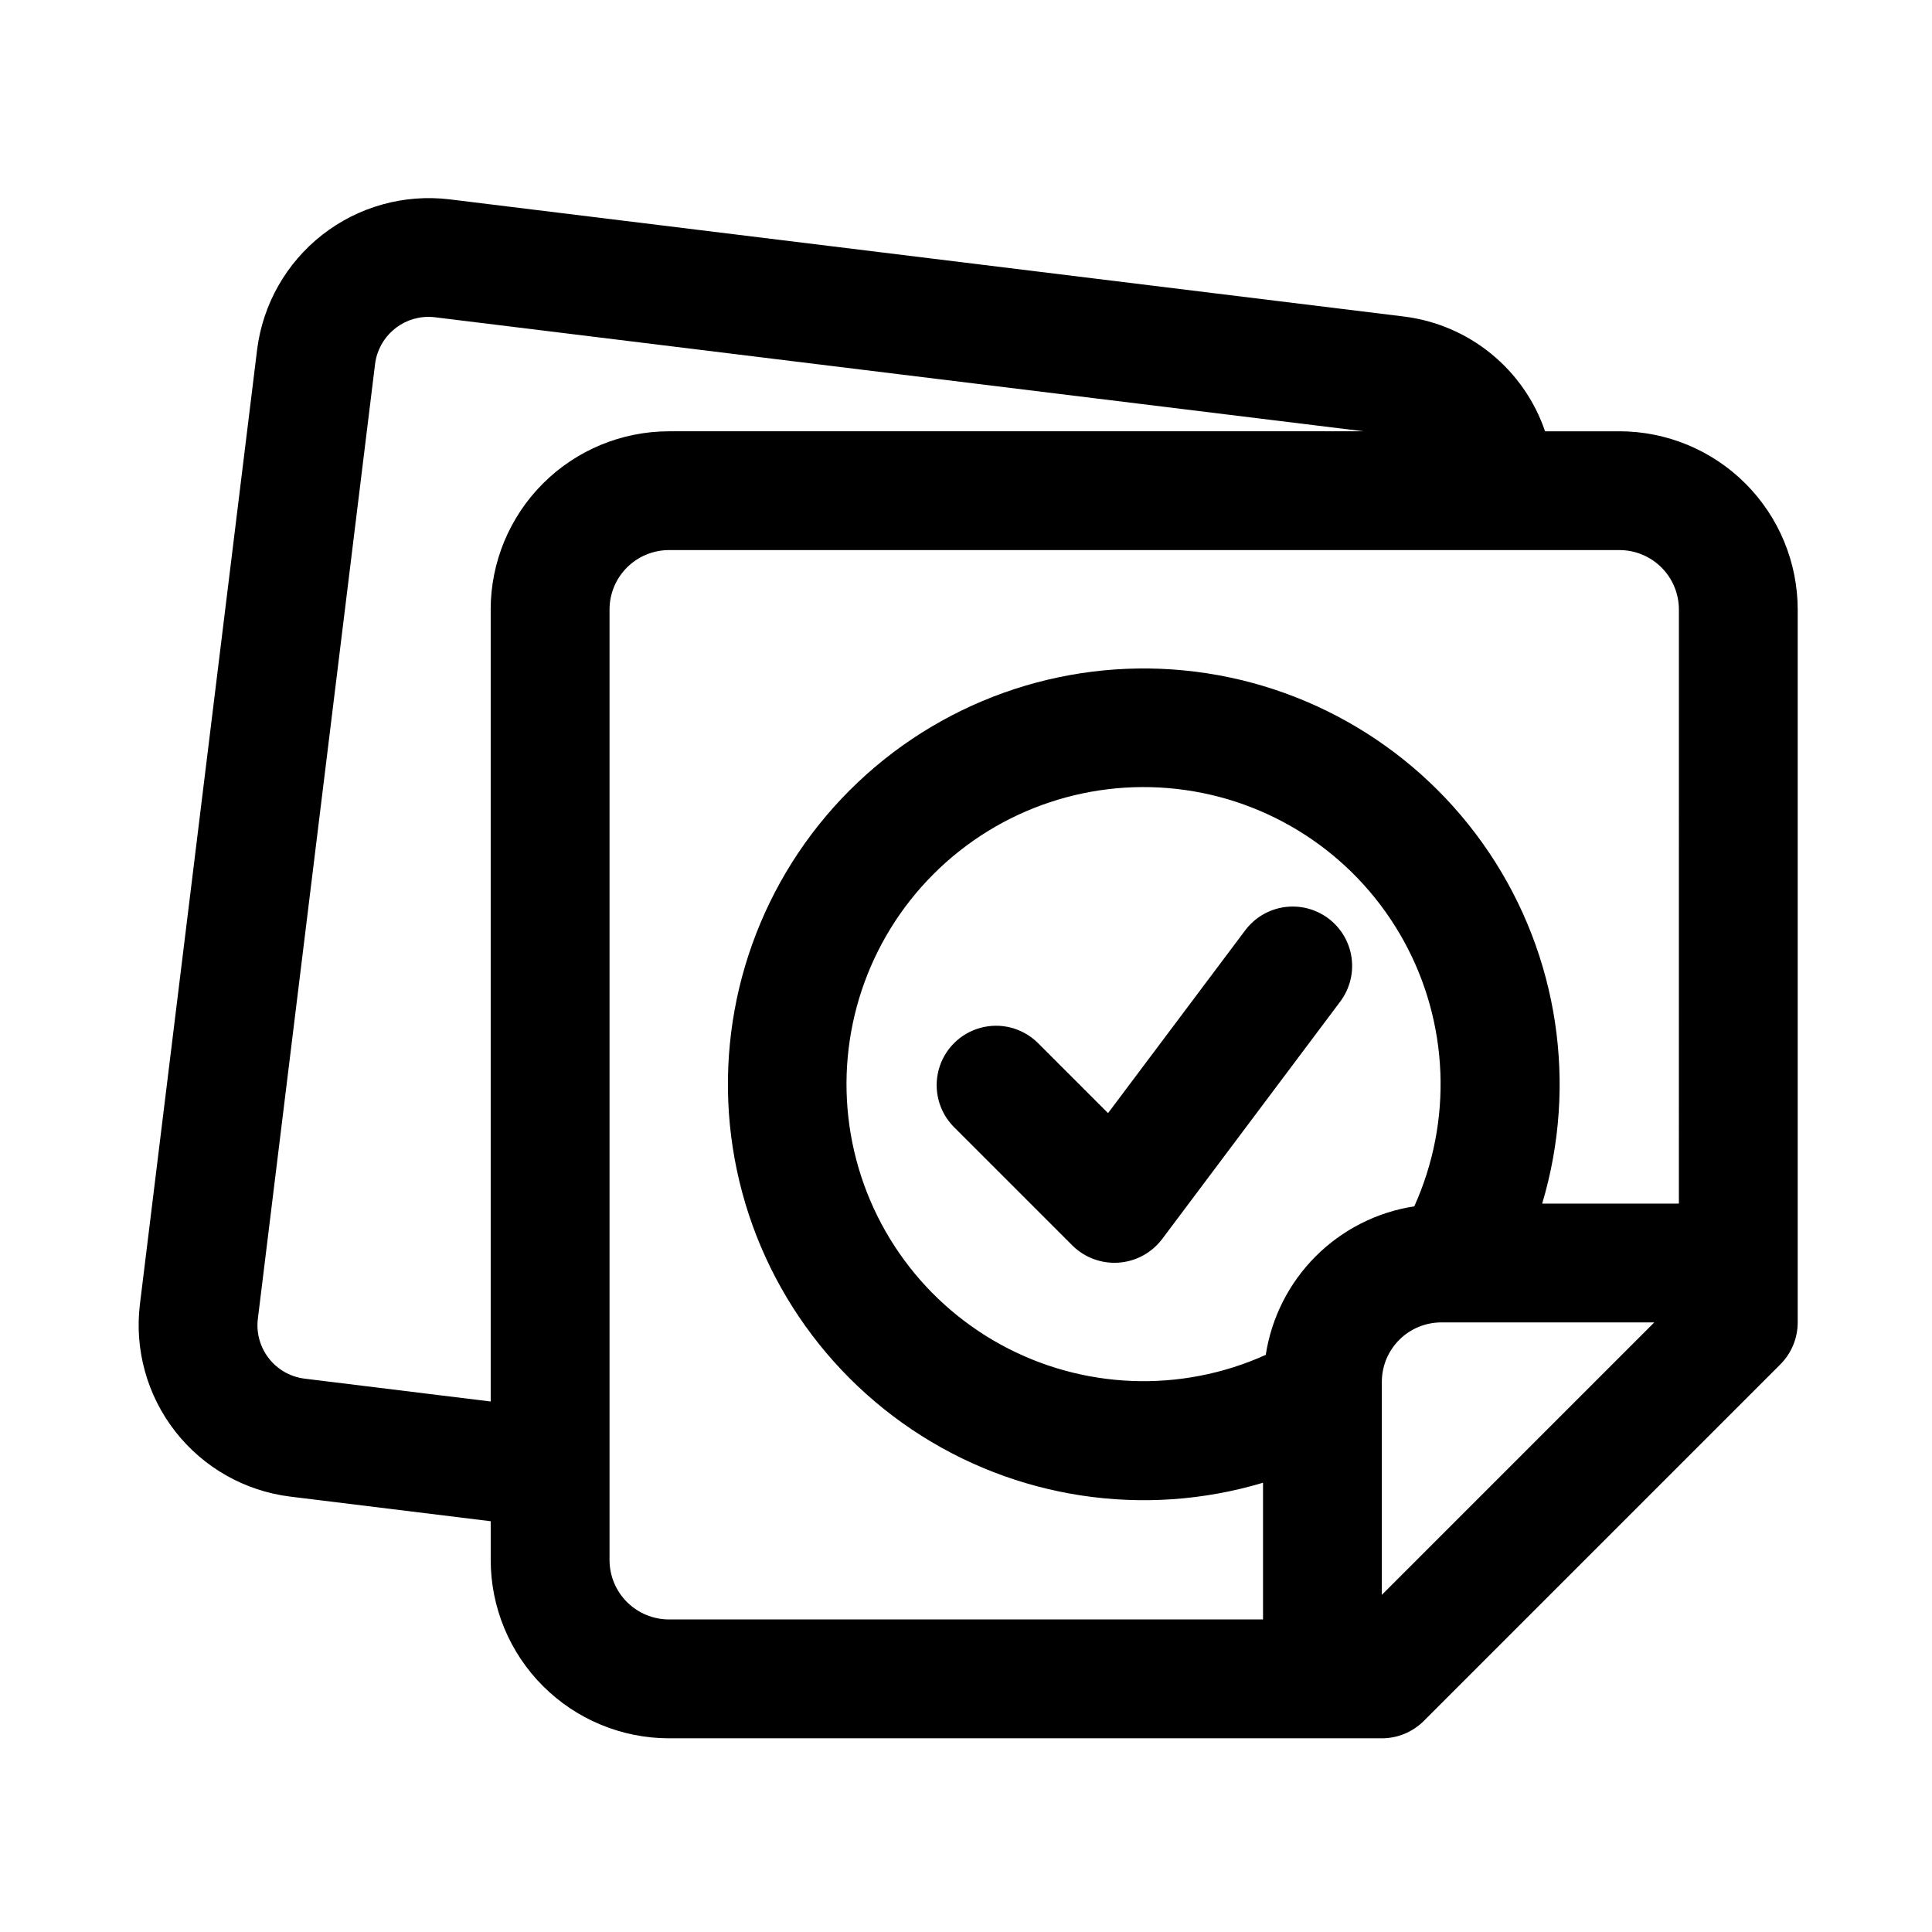 <?xml version="1.0" encoding="UTF-8"?>
<!-- Uploaded to: SVG Repo, www.svgrepo.com, Generator: SVG Repo Mixer Tools -->
<svg fill="#000000" width="800px" height="800px" version="1.1" viewBox="144 144 512 512" xmlns="http://www.w3.org/2000/svg">
 <path d="m573.18 258.3h-19.723c-2.742-8.059-7.699-15.184-14.301-20.562-6.602-5.379-14.586-8.789-23.035-9.848l-253.02-31.066c-12.031-1.438-24.141 1.941-33.691 9.402-9.547 7.461-15.754 18.398-17.27 30.418l-31.062 253.01c-1.461 12.035 1.914 24.16 9.379 33.711 7.465 9.555 18.41 15.758 30.441 17.25l53.145 6.527v10.293c0.012 12.523 4.992 24.531 13.848 33.383 8.855 8.855 20.859 13.836 33.383 13.852h188.93c4.176 0 8.18-1.66 11.129-4.613l94.465-94.465c2.953-2.953 4.613-6.957 4.613-11.133v-188.93c-0.012-12.523-4.992-24.527-13.848-33.383-8.855-8.855-20.859-13.836-33.383-13.852zm-299.14 47.234v209.88l-49.301-6.055c-7.801-0.965-13.352-8.062-12.406-15.863l31.062-253.01c0.887-7.133 6.941-12.496 14.133-12.512 0.578-0.004 1.16 0.031 1.734 0.105l246.12 30.219h-184.12c-12.523 0.016-24.527 4.996-33.383 13.852-8.855 8.855-13.836 20.859-13.848 33.383zm244.76 158.16c-9.895 1.523-19.043 6.16-26.125 13.238-7.078 7.078-11.715 16.23-13.238 26.125-22.57 10.188-48.617 9.16-70.316-2.773-21.695-11.93-36.516-33.375-40.004-57.891-3.488-24.516 4.762-49.242 22.273-66.75 17.508-17.512 42.234-25.762 66.75-22.273s45.961 18.309 57.891 40.008c11.934 21.699 12.957 47.746 2.769 70.316zm-8.598 102.96v-56.457c0.004-4.176 1.664-8.176 4.617-11.129 2.949-2.949 6.953-4.609 11.125-4.617h56.457zm78.719-103.69h-36.227c9.445-31.566 4.277-65.707-14.098-93.059-18.375-27.352-48.02-45.047-80.816-48.238-32.793-3.188-65.297 8.465-88.598 31.762-23.297 23.301-34.949 55.801-31.762 88.598 3.191 32.793 20.887 62.441 48.238 80.816 27.352 18.375 61.488 23.547 93.055 14.098v36.23h-157.44c-4.172-0.008-8.176-1.668-11.125-4.617-2.953-2.953-4.613-6.953-4.617-11.129v-251.9c0.004-4.176 1.664-8.176 4.617-11.129 2.949-2.949 6.953-4.609 11.125-4.617h251.91c4.172 0.004 8.176 1.664 11.129 4.617 2.949 2.953 4.609 6.953 4.613 11.129zm-92.887-75.566v-0.004c3.34 2.504 5.547 6.231 6.137 10.363 0.59 4.133-0.484 8.332-2.992 11.668l-47.23 62.977h-0.004c-2.754 3.625-6.938 5.887-11.477 6.211-4.543 0.324-9.004-1.32-12.246-4.519l-31.488-31.488c-3.914-3.988-5.422-9.754-3.961-15.148 1.465-5.398 5.68-9.613 11.074-11.074 5.394-1.465 11.16 0.043 15.148 3.961l18.648 18.648 36.348-48.445h0.004c2.5-3.344 6.231-5.551 10.363-6.144 4.137-0.59 8.336 0.484 11.676 2.992z"/>
</svg>